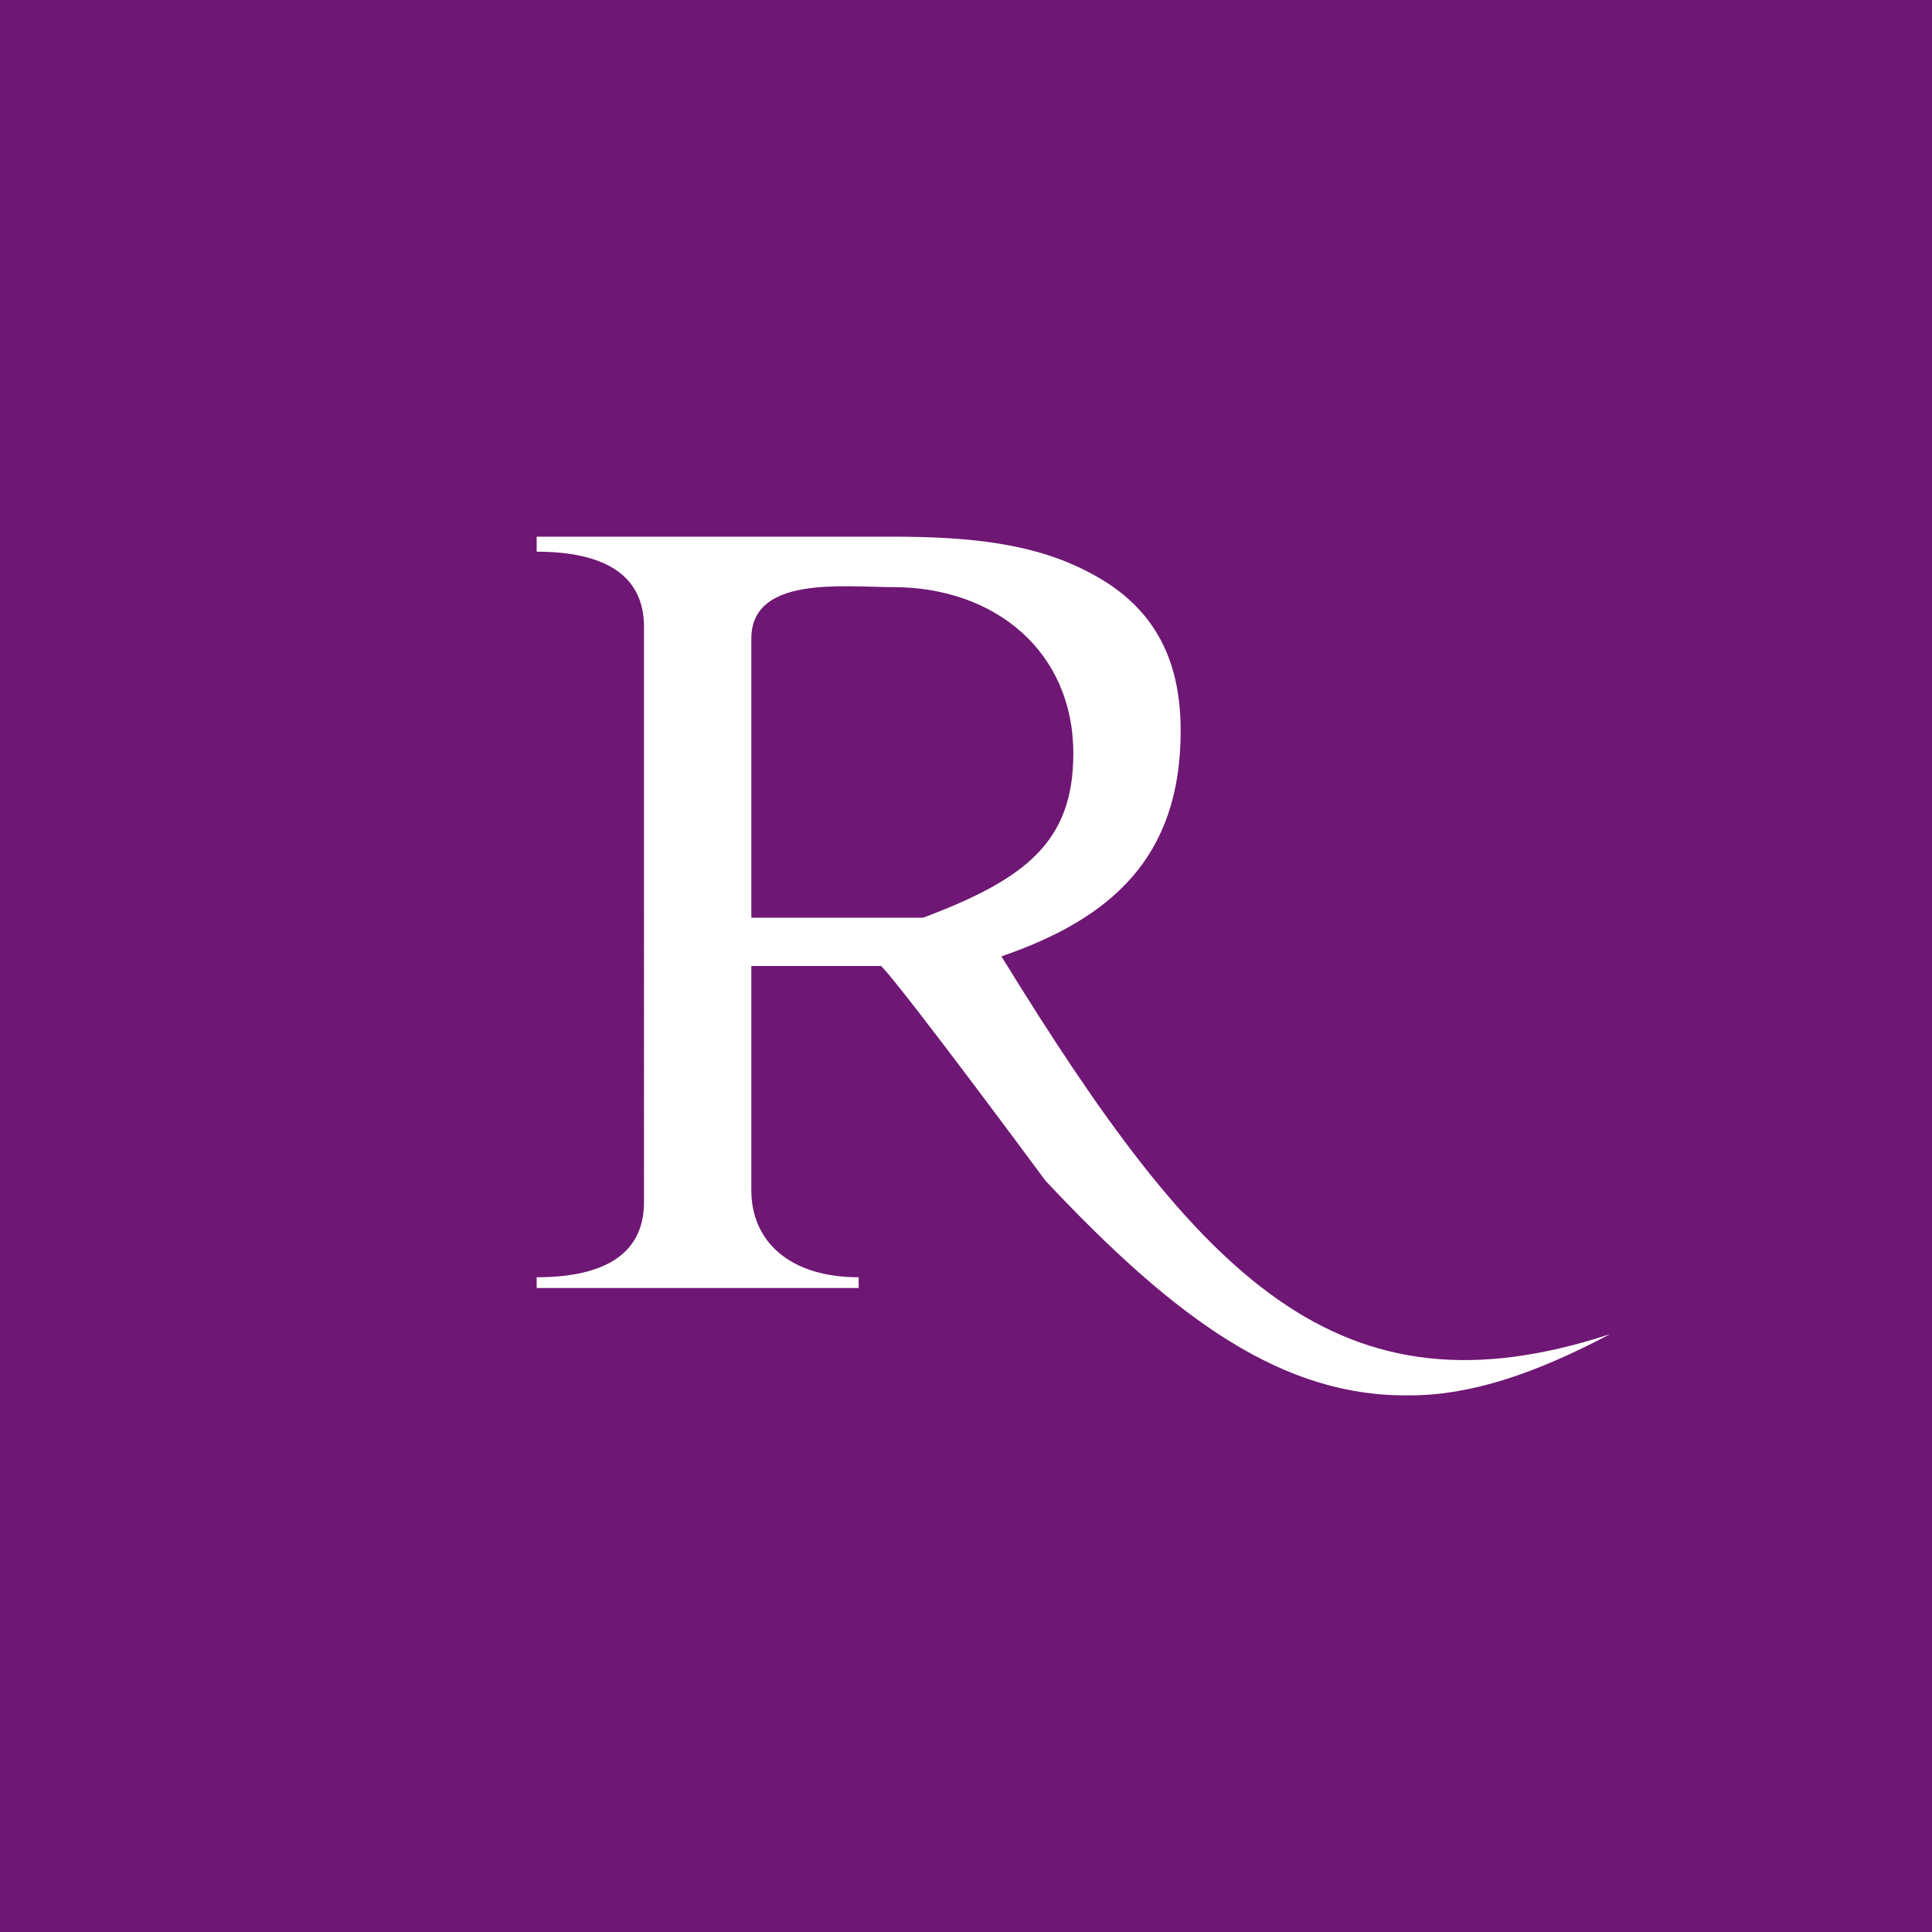 <!-- by TradingView --><svg xmlns="http://www.w3.org/2000/svg" width="18" height="18"><path fill="#6F1774" d="M0 0h18v18H0z"/><path d="M15 12.43c-.7.37-1.3.57-1.86.57-1.18.02-2.18-.7-3.4-2 0 0-1.3-1.76-1.53-2H7v2.09c0 .47.35.81 1 .81v.1H5v-.1c.65 0 1-.23 1-.7V5.84c0-.47-.35-.7-1-.7V5h3.3c.73 0 1.34.06 1.86.34.63.33.84.85.84 1.47 0 1.18-.65 1.75-1.67 2.1 1.85 3.01 3.14 4.35 5.67 3.52zm-5-5.41c0-.95-.73-1.55-1.68-1.55-.46 0-1.32-.11-1.32.48v2.6h1.6c.96-.36 1.4-.71 1.4-1.53z" fill="#fff"/></svg>
